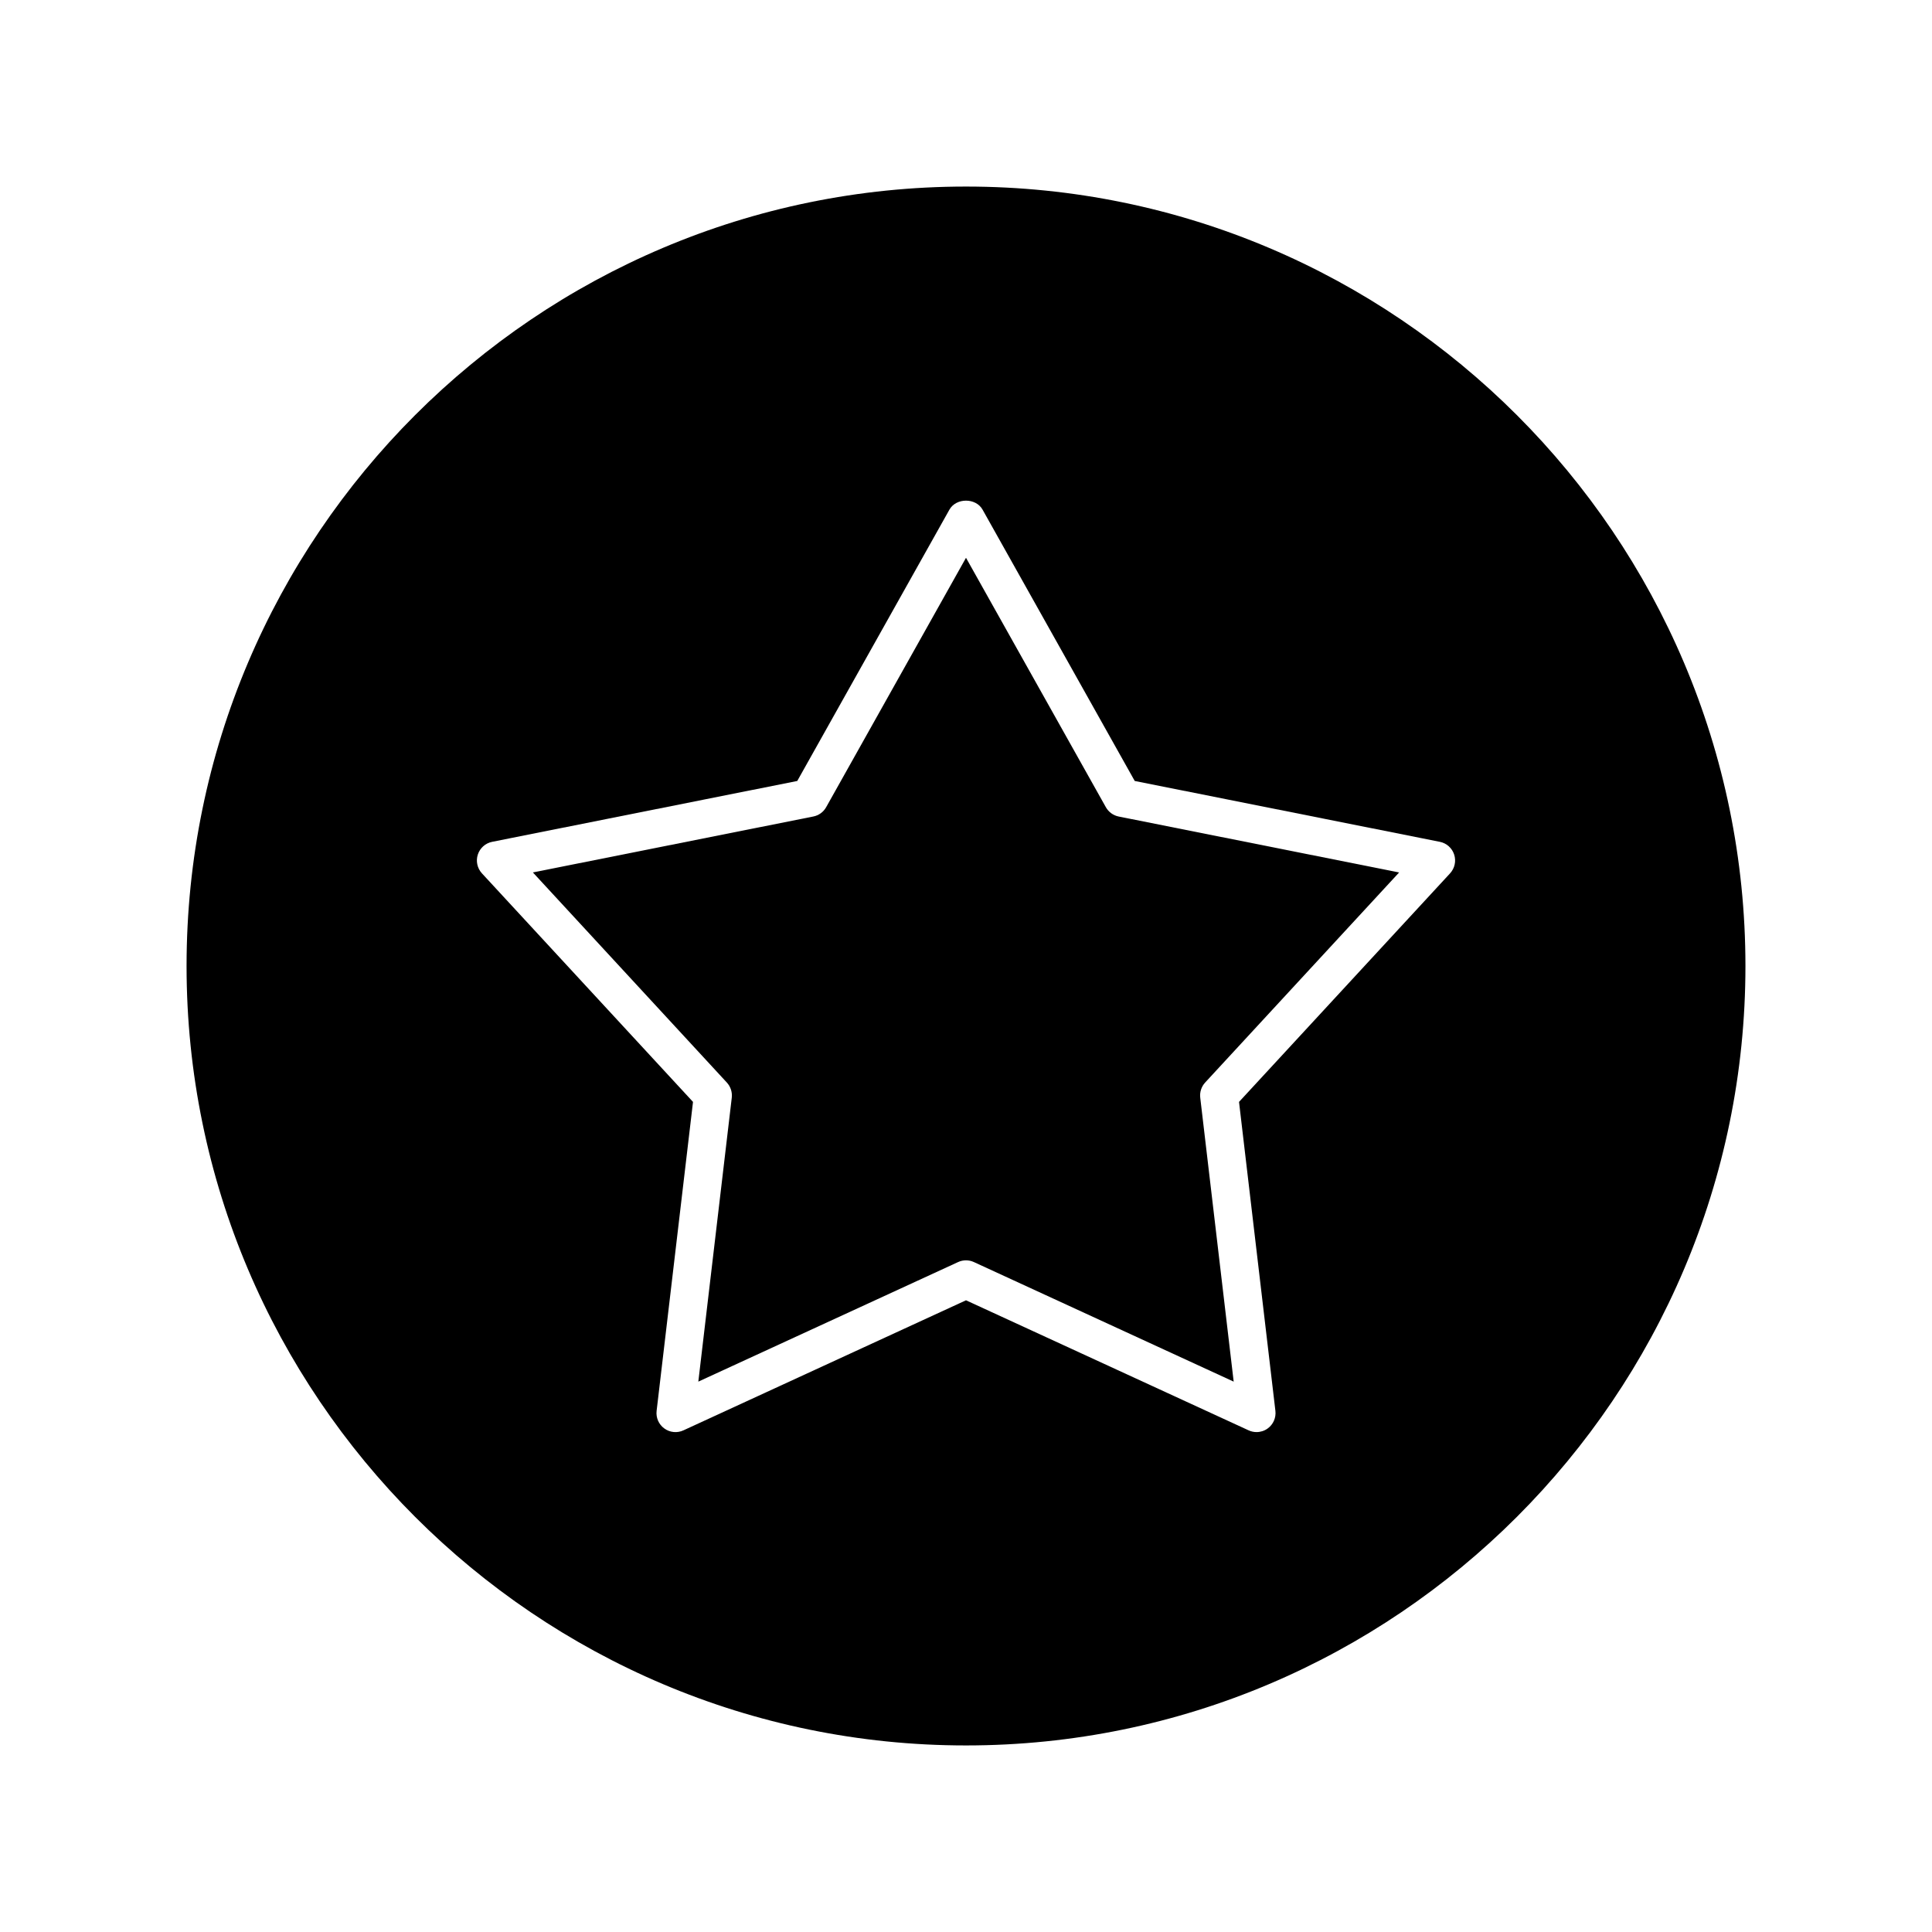 <?xml version="1.0" encoding="UTF-8"?>
<!-- Uploaded to: SVG Repo, www.svgrepo.com, Generator: SVG Repo Mixer Tools -->
<svg fill="#000000" width="800px" height="800px" version="1.1" viewBox="144 144 512 512" xmlns="http://www.w3.org/2000/svg">
 <g>
  <path d="m400 193.44c-113.9 0-206.56 92.664-206.56 206.56 0 113.89 92.664 206.56 206.56 206.56 113.89 0 206.56-92.664 206.56-206.56-0.004-113.9-92.668-206.56-206.56-206.56zm128.28 182.01-55.926 60.566 9.641 81.875c0.211 1.809-0.562 3.598-2.039 4.664-0.875 0.641-1.914 0.961-2.961 0.961-0.715 0-1.438-0.152-2.106-0.465l-74.887-34.461-74.887 34.469c-1.652 0.766-3.594 0.574-5.066-0.504-1.477-1.066-2.254-2.852-2.039-4.664l9.645-81.875-55.934-60.566c-1.238-1.344-1.652-3.246-1.094-4.973 0.562-1.738 2.016-3.031 3.809-3.387l80.848-16.125 40.324-71.902c1.785-3.18 7.008-3.18 8.785 0l40.324 71.902 80.848 16.125c1.789 0.352 3.246 1.648 3.809 3.387 0.559 1.727 0.148 3.625-1.094 4.973z"/>
  <path d="m437.06 357.91-37.059-66.09-37.059 66.09c-0.719 1.285-1.965 2.191-3.41 2.473l-74.312 14.82 51.402 55.684c0.996 1.082 1.477 2.551 1.305 4.012l-8.863 75.246 68.832-31.68c0.672-0.312 1.387-0.465 2.106-0.465s1.438 0.152 2.106 0.465l68.832 31.68-8.863-75.254c-0.172-1.461 0.309-2.926 1.305-4.012l51.402-55.668-74.312-14.82c-1.445-0.289-2.691-1.195-3.41-2.481z"/>
 </g>
</svg>